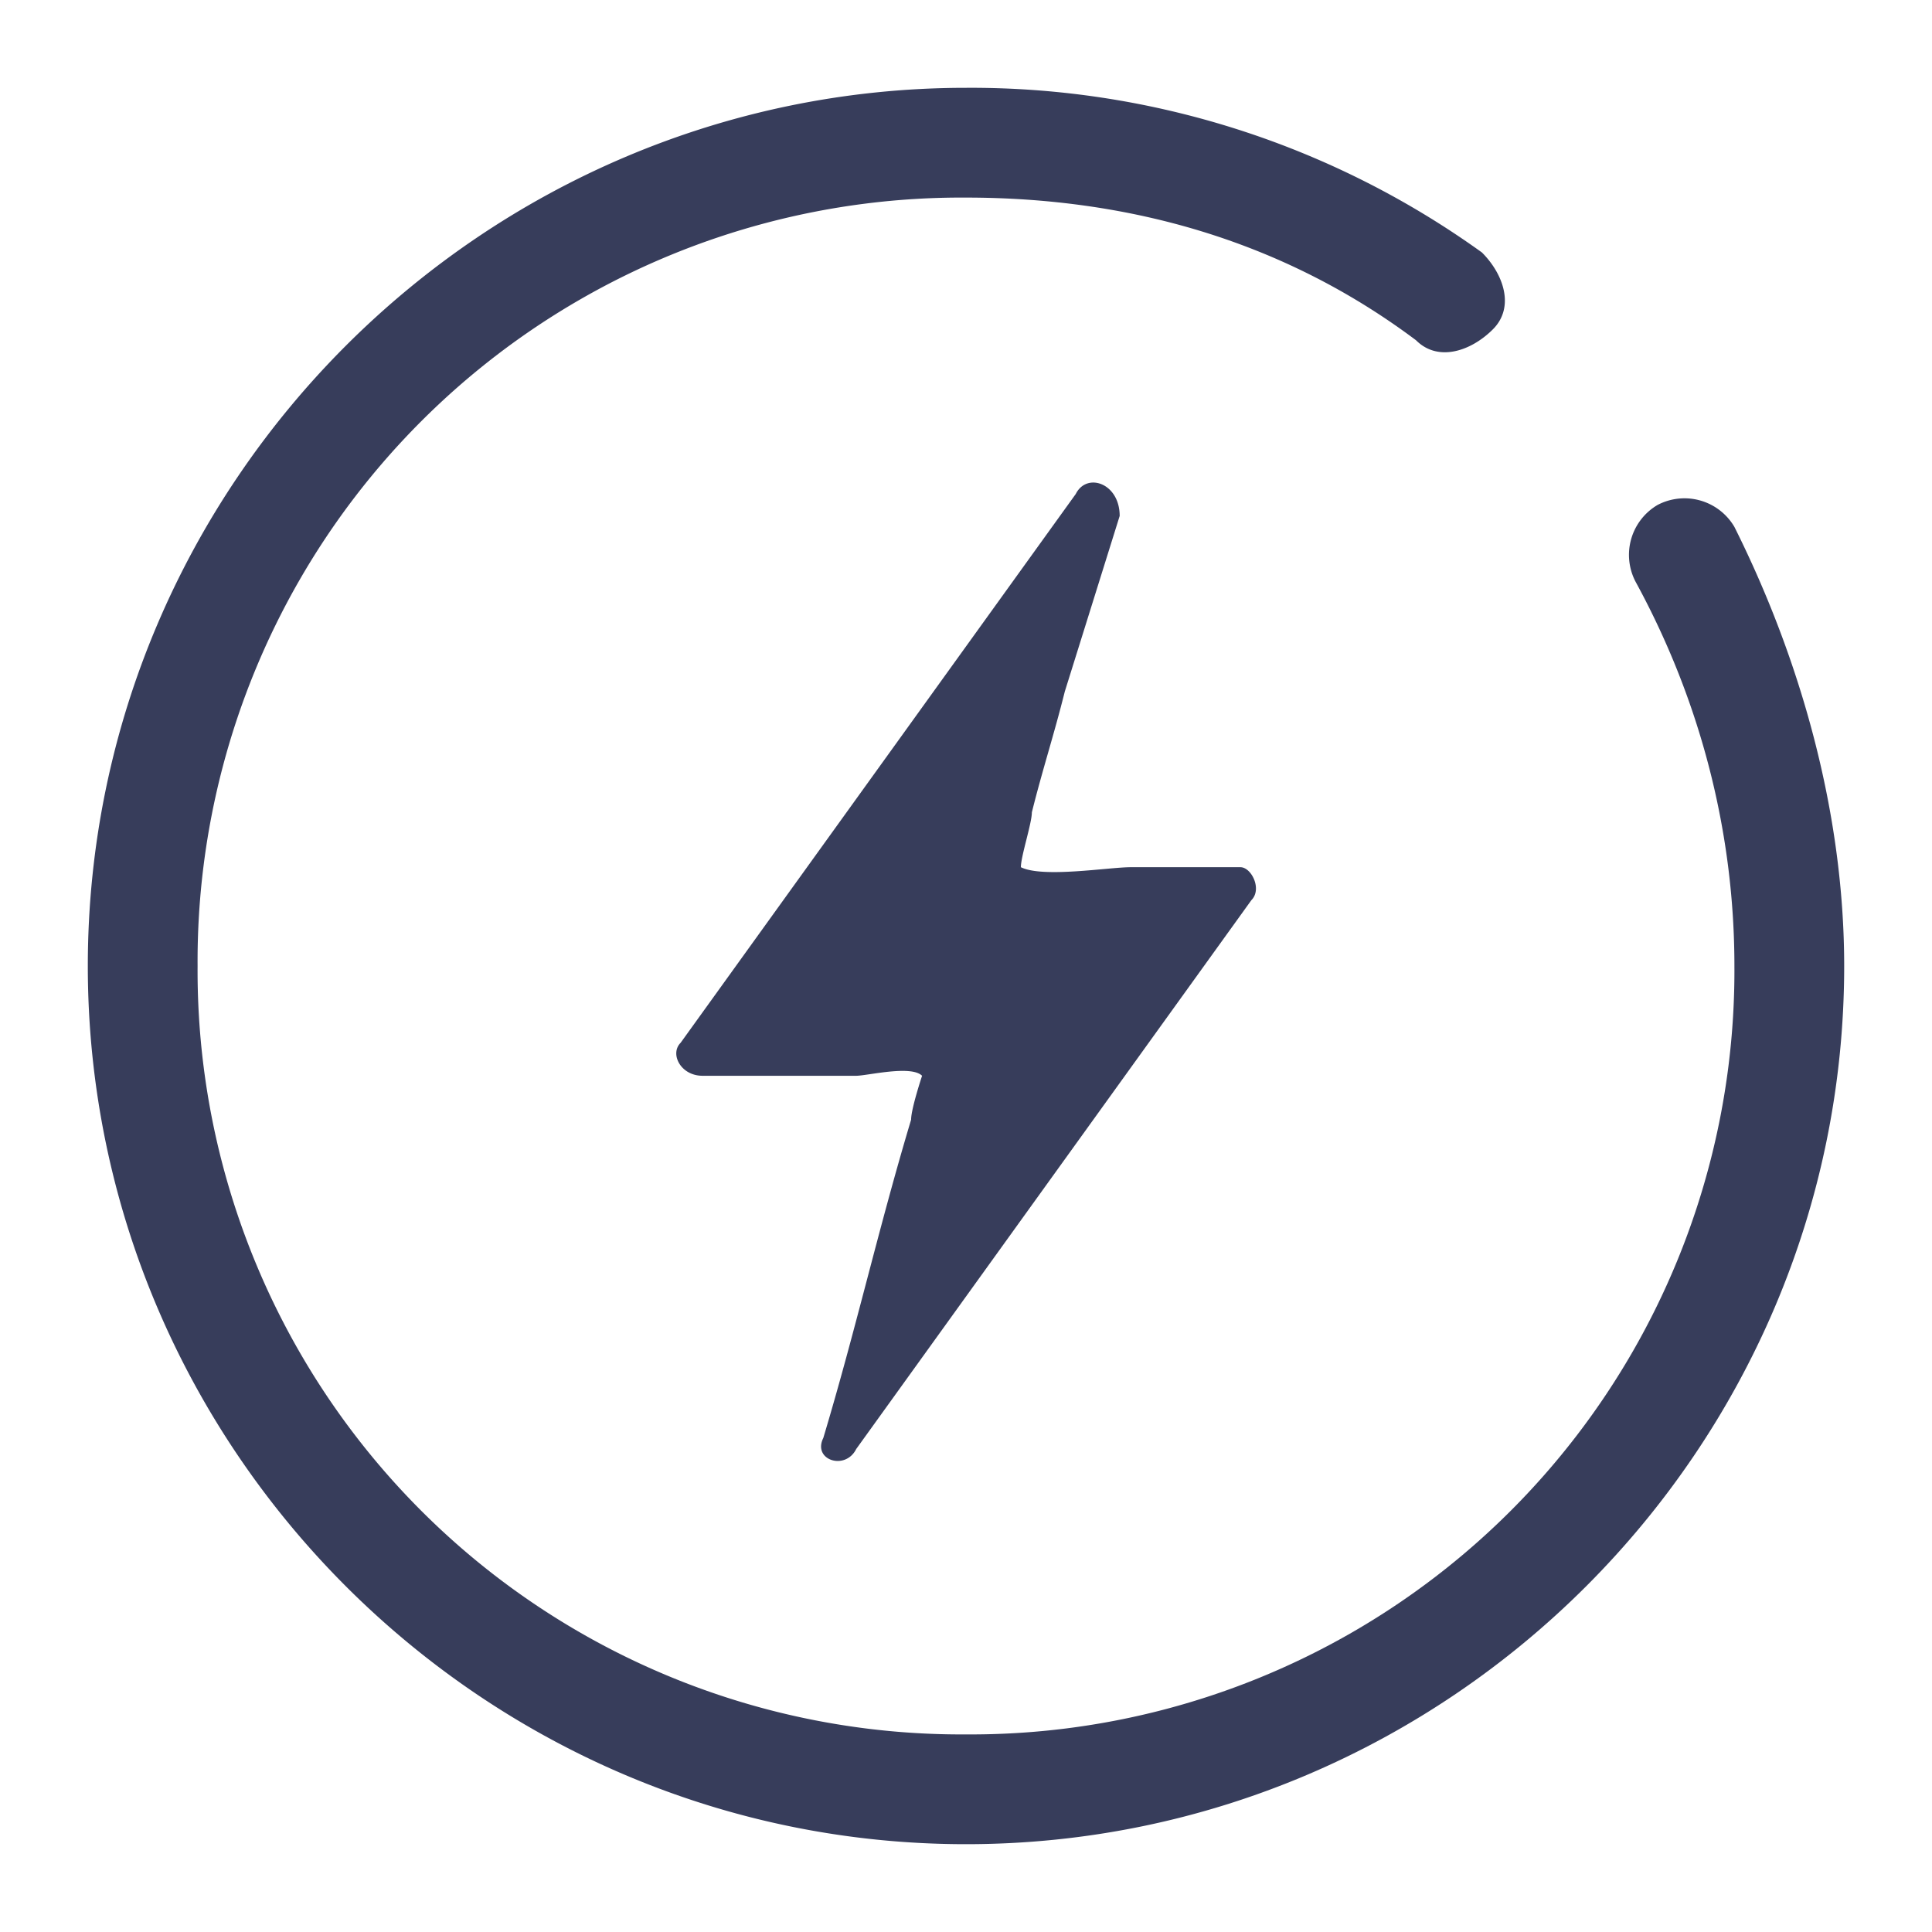 <?xml version="1.0" standalone="no"?><!DOCTYPE svg PUBLIC "-//W3C//DTD SVG 1.1//EN" "http://www.w3.org/Graphics/SVG/1.1/DTD/svg11.dtd"><svg t="1593399632747" class="icon" viewBox="0 0 1024 1024" version="1.1" xmlns="http://www.w3.org/2000/svg" p-id="3593" xmlns:xlink="http://www.w3.org/1999/xlink" width="32" height="32"><defs><style type="text/css"></style></defs><path d="M512 977.455C256 977.455 46.545 768 46.545 512S256 46.545 512 46.545a463.593 463.593 0 0 1 273.455 87.273c11.636 11.636 17.455 29.091 5.818 40.727s-29.091 17.455-40.727 5.818C680.727 128 599.273 104.727 512 104.727A404.759 404.759 0 0 0 104.727 512 404.759 404.759 0 0 0 512 919.273 404.759 404.759 0 0 0 919.273 512c0-69.818-17.455-139.636-52.364-203.636a30.673 30.673 0 0 1 11.636-40.727 30.673 30.673 0 0 1 40.727 11.636C954.182 349.091 977.455 430.545 977.455 512c0 256-209.455 465.455-465.455 465.455z m145.455-517.818h-58.182c-11.636 0-46.545 5.818-58.182 0 0-5.818 5.818-23.273 5.818-29.091 5.818-23.273 11.636-40.727 17.455-64l29.091-93.091c0-17.455-17.455-23.273-23.273-11.636l-209.455 290.909c-5.818 5.818 0 17.455 11.636 17.455h81.455c5.818 0 29.091-5.818 34.909 0 0 0-5.818 17.455-5.818 23.273-17.455 58.182-29.091 110.545-46.545 168.727-5.818 11.636 11.636 17.455 17.455 5.818l209.455-290.909c5.818-5.818 0-17.455-5.818-17.455z" p-id="3594" fill="#373D5B"></path></svg>